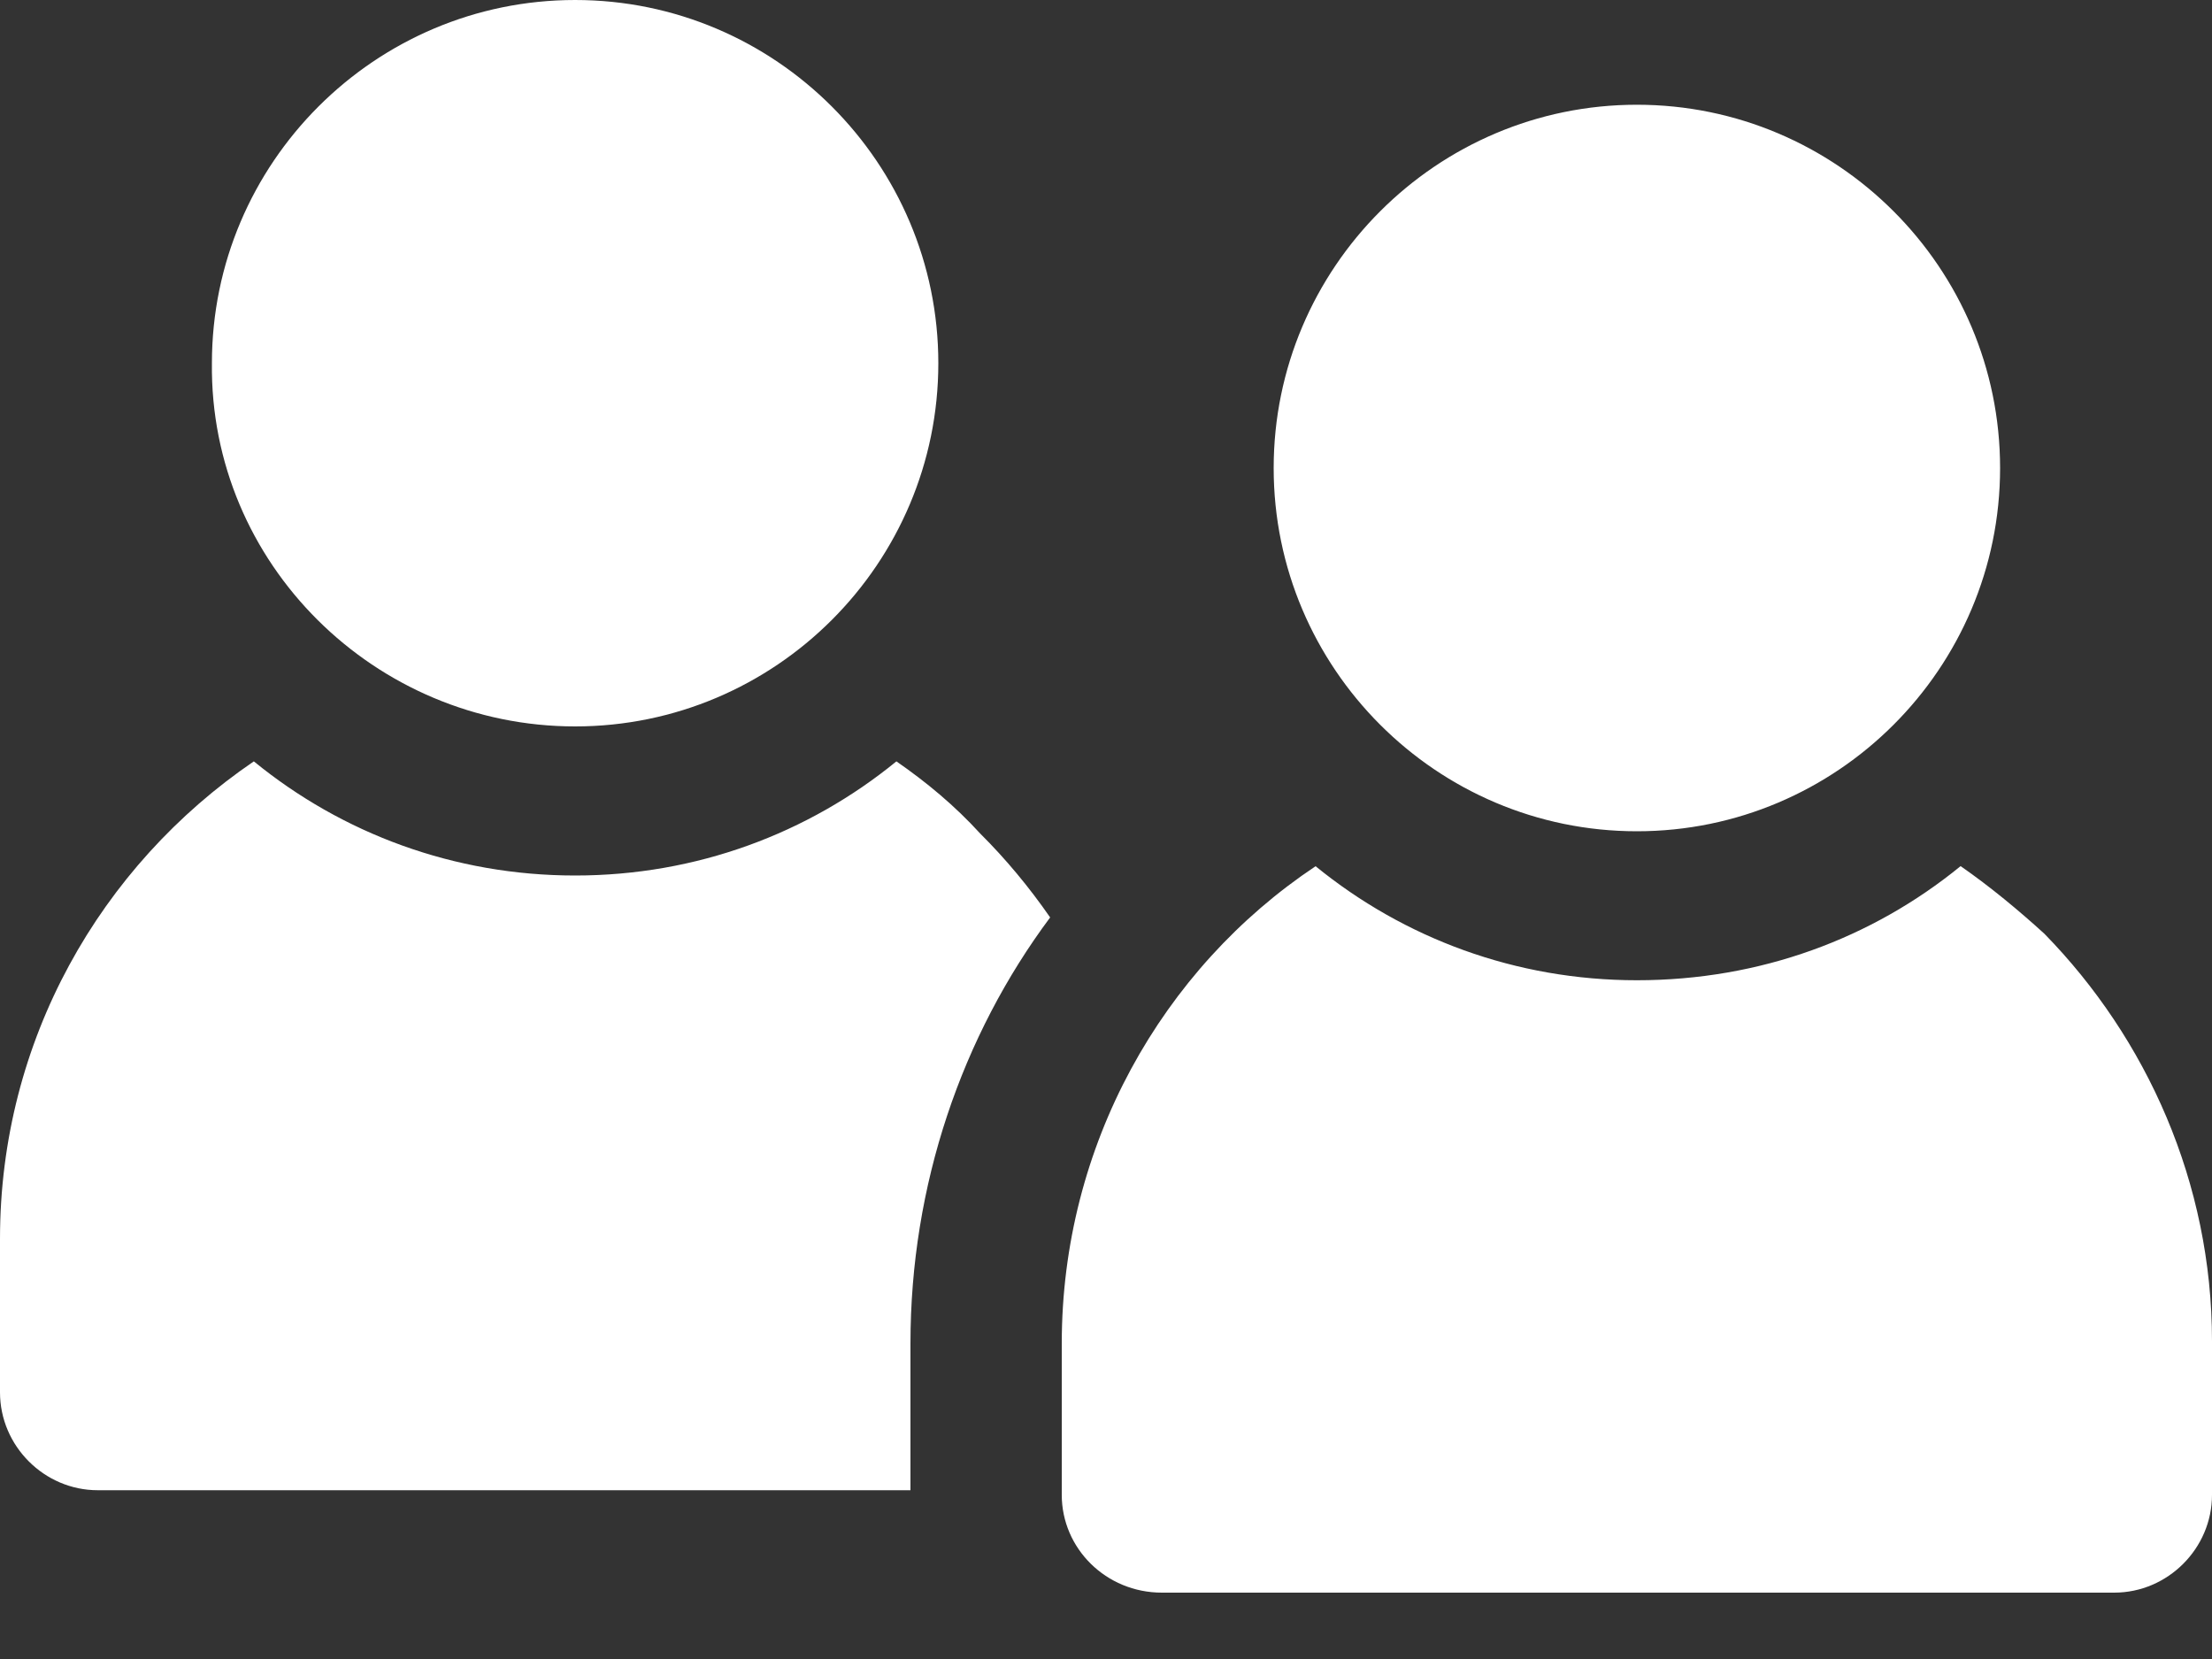 <svg width="20" height="15" viewBox="0 0 20 15" fill="none" xmlns="http://www.w3.org/2000/svg">
<rect x="0" y="0" width="20" height="15" fill="#333333" stroke="none"/>
<path fill-rule="evenodd" clip-rule="evenodd" d="M8.484 3.284C8.484 5.095 7.011 6.568 5.2 6.568C3.39 6.568 1.895 5.095 1.916 3.284C1.916 1.474 3.39 0 5.2 0C7.011 0 8.484 1.474 8.484 3.284ZM5.2 7.916C6.295 7.916 7.305 7.537 8.105 6.884V6.884C8.379 7.074 8.632 7.284 8.863 7.537C9.095 7.768 9.305 8.021 9.495 8.295C8.695 9.368 8.232 10.716 8.232 12.147V13.474H0.884C0.4 13.474 0 13.074 0 12.589V11.2C0 9.41 0.905 7.831 2.295 6.884C3.095 7.537 4.105 7.916 5.2 7.916ZM17.726 7.832C16.926 8.484 15.916 8.863 14.8 8.863C13.705 8.863 12.695 8.484 11.895 7.832C10.505 8.758 9.6 10.358 9.6 12.147V13.516C9.6 14 10 14.4 10.505 14.4H19.116C19.6 14.4 20 14 20 13.516V12.126C20 10.695 19.41 9.389 18.484 8.442C18.253 8.232 18 8.021 17.727 7.831L17.726 7.832ZM18.084 4.232C18.084 6.042 16.611 7.516 14.8 7.516C12.989 7.516 11.516 6.042 11.516 4.232C11.516 2.421 12.989 0.947 14.8 0.947C16.611 0.947 18.084 2.421 18.084 4.232Z" fill="white"/>
</svg>
